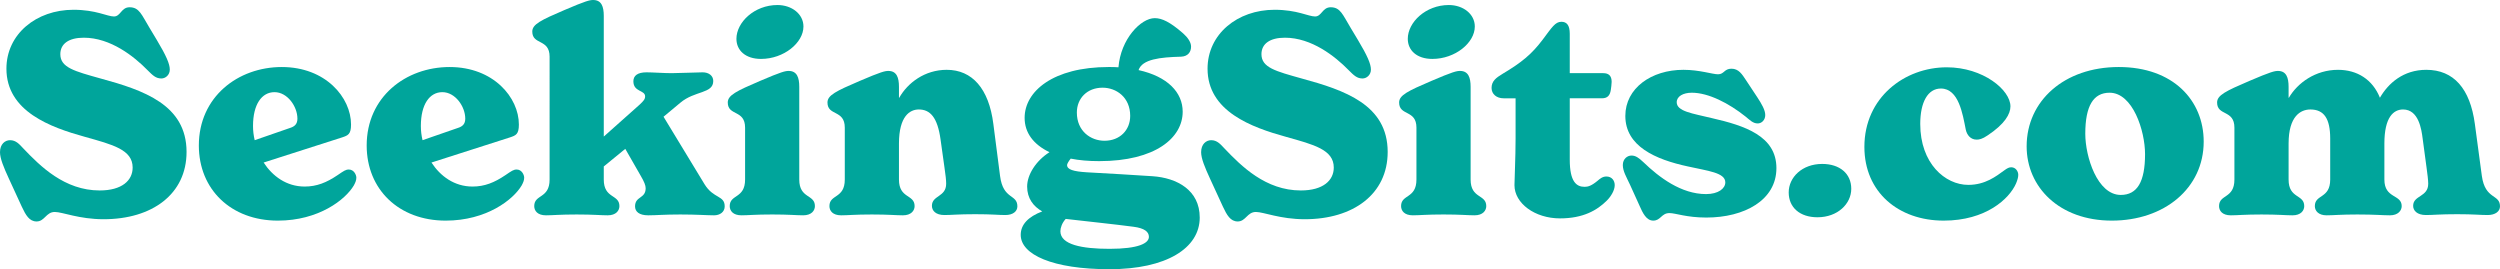 <?xml version="1.0" encoding="UTF-8"?>
<svg id="Layer_2" data-name="Layer 2" xmlns="http://www.w3.org/2000/svg" viewBox="0 0 268.56 28.92">
  <defs>
    <style>
      .cls-1 {
        fill: #00a59b;
      }
    </style>
  </defs>
  <g id="Layer_1-2" data-name="Layer 1">
    <g>
      <path class="cls-1" d="M2.34,22.2l-1.38-3c-.57-1.23-.96-2.19-.96-2.85,0-.87.54-1.29,1.08-1.29.63,0,.99.42,1.41.87,1.83,1.92,4.44,4.53,8.22,4.53,2.4,0,3.54-1.08,3.54-2.46,0-1.92-2.13-2.46-5.13-3.3C5.43,13.68.69,11.97.69,7.38.69,3.66,3.9,1.05,7.89,1.05c2.43,0,3.63.72,4.35.72s.78-.99,1.68-.99c1.05,0,1.29.81,2.13,2.19l.81,1.35c.99,1.65,1.38,2.55,1.38,3.15s-.48.96-.9.96c-.6,0-.93-.33-1.5-.9-1.44-1.47-3.96-3.48-6.84-3.48-1.62,0-2.52.66-2.52,1.77,0,1.44,1.53,1.83,4.32,2.61,4.62,1.26,9.24,2.82,9.24,7.89,0,4.53-3.69,7.23-8.91,7.23-2.64,0-4.41-.78-5.25-.78-.93,0-1.08,1.02-1.95,1.02-.78,0-1.17-.69-1.59-1.59Z"/>
      <path class="cls-1" d="M38.28,19.08c0,.27-.09.51-.27.84-.9,1.53-3.78,3.78-8.16,3.78-5.04,0-8.49-3.36-8.49-8.07,0-5.22,4.2-8.43,8.91-8.43s7.44,3.27,7.44,6.18c0,1.05-.33,1.17-.96,1.38l-8.43,2.7c.96,1.47,2.46,2.58,4.41,2.58,1.29,0,2.34-.42,3.54-1.23.66-.45.87-.6,1.2-.6.57,0,.81.6.81.87ZM27.18,13.53c0,.51.06,1.02.18,1.53l3.81-1.32c.48-.15.78-.42.78-.99,0-1.32-1.08-2.85-2.46-2.85s-2.31,1.32-2.31,3.63Z"/>
      <path class="cls-1" d="M56.31,19.08c0,.27-.09.51-.27.84-.9,1.53-3.78,3.78-8.16,3.78-5.04,0-8.49-3.36-8.49-8.07,0-5.22,4.2-8.43,8.91-8.43s7.44,3.27,7.44,6.18c0,1.05-.33,1.17-.96,1.38l-8.43,2.7c.96,1.47,2.46,2.58,4.41,2.58,1.29,0,2.34-.42,3.54-1.23.66-.45.87-.6,1.2-.6.57,0,.81.6.81.87ZM45.21,13.53c0,.51.06,1.02.18,1.53l3.81-1.32c.48-.15.78-.42.78-.99,0-1.32-1.08-2.85-2.46-2.85s-2.31,1.32-2.31,3.63Z"/>
      <path class="cls-1" d="M77.85,22.17c0,.6-.51.96-1.14.96-.78,0-1.86-.09-3.63-.09s-2.55.09-3.45.09c-.96,0-1.41-.39-1.41-.96,0-1.11,1.14-.81,1.14-1.95,0-.3-.15-.69-.54-1.35l-1.65-2.88-2.31,1.89v1.41c0,2.07,1.68,1.56,1.68,2.85,0,.48-.36.99-1.26.99-.75,0-1.5-.09-3.33-.09s-2.55.09-3.3.09c-.9,0-1.26-.48-1.26-.99,0-1.29,1.65-.78,1.65-2.85V6.09c0-1.95-1.86-1.23-1.86-2.7,0-.78.93-1.23,3.45-2.31,2.31-.99,2.73-1.08,3.09-1.08.9,0,1.14.72,1.14,1.71v12.96l3.84-3.42c.45-.42.6-.6.6-.9,0-.69-1.26-.45-1.26-1.62,0-.6.45-.96,1.41-.96.63,0,1.89.09,2.7.09.75,0,2.79-.09,3.33-.09.66,0,1.14.36,1.14.93,0,1.38-1.98,1.02-3.54,2.34l-1.8,1.5,4.41,7.26c.96,1.56,2.16,1.17,2.16,2.37Z"/>
      <path class="cls-1" d="M78.39,22.14c0-1.29,1.65-.78,1.65-2.85v-5.58c0-1.95-1.86-1.23-1.86-2.7,0-.78.93-1.23,3.45-2.31,2.31-.99,2.73-1.08,3.09-1.08.9,0,1.14.72,1.14,1.71v9.96c0,2.07,1.68,1.56,1.68,2.85,0,.48-.36.99-1.26.99-.75,0-1.5-.09-3.33-.09s-2.55.09-3.3.09c-.9,0-1.26-.48-1.26-.99ZM79.11,4.17c0-1.77,1.92-3.63,4.41-3.63,1.53,0,2.79.96,2.79,2.31,0,1.74-2.1,3.48-4.56,3.48-1.68,0-2.64-.93-2.64-2.16Z"/>
      <path class="cls-1" d="M109.29,22.17c0,.54-.48.93-1.29.93-.75,0-1.41-.09-3.24-.09s-2.55.09-3.3.09c-.96,0-1.35-.48-1.35-.99,0-1.14,1.53-.93,1.53-2.37,0-.39-.06-.93-.18-1.74l-.42-3c-.33-2.43-1.14-3.24-2.34-3.24-.96,0-2.13.72-2.13,3.66v3.87c0,2.07,1.68,1.56,1.68,2.85,0,.48-.36.99-1.26.99-.75,0-1.5-.09-3.33-.09s-2.55.09-3.3.09c-.9,0-1.26-.48-1.26-.99,0-1.29,1.65-.78,1.65-2.85v-5.58c0-1.95-1.86-1.23-1.86-2.7,0-.78.93-1.23,3.45-2.31,2.31-.99,2.73-1.08,3.09-1.08.9,0,1.14.72,1.14,1.71v1.17h.03c.9-1.59,2.73-3,5.1-3,2.73,0,4.53,2.01,5.01,5.82l.72,5.58c.33,2.58,1.86,1.92,1.86,3.27Z"/>
      <path class="cls-1" d="M128.88,23.37c0,3.3-3.6,5.55-9.69,5.55s-9.54-1.56-9.54-3.69c0-1.11.81-1.95,2.31-2.52-.96-.54-1.62-1.41-1.62-2.67s.93-2.76,2.4-3.69c-1.74-.84-2.67-2.1-2.67-3.69,0-2.85,3.06-5.46,9.03-5.46.36,0,.72,0,1.05.03.24-3.03,2.4-5.28,3.9-5.28.78,0,1.65.42,3.03,1.62.51.45.87.96.87,1.44,0,.57-.33,1.05-1.08,1.08-2.25.06-4.17.27-4.56,1.44,3.12.69,4.74,2.4,4.74,4.47,0,2.79-2.91,5.31-8.97,5.31-1.14,0-2.16-.09-3.06-.27-.24.3-.39.57-.39.69,0,.48.66.69,2.13.78,2.79.15,4.71.27,7.05.42,2.64.18,5.07,1.5,5.07,4.44ZM123.42,25.44c0-.54-.48-.93-1.65-1.08-2.04-.27-4.68-.54-7.26-.84h-.03c-.39.42-.57.96-.57,1.32,0,1.44,2.31,1.89,5.28,1.89,3.12,0,4.23-.6,4.23-1.29ZM115.68,12.09c0,2.01,1.5,3.03,2.97,3.03,1.65,0,2.76-1.14,2.76-2.67,0-2.01-1.5-3.03-2.97-3.03-1.65,0-2.76,1.14-2.76,2.67Z"/>
      <path class="cls-1" d="M131.37,22.2l-1.38-3c-.57-1.23-.96-2.19-.96-2.85,0-.87.54-1.29,1.08-1.29.63,0,.99.42,1.41.87,1.83,1.92,4.44,4.53,8.22,4.53,2.4,0,3.54-1.08,3.54-2.46,0-1.92-2.13-2.46-5.13-3.3-3.69-1.02-8.43-2.73-8.43-7.32,0-3.72,3.21-6.33,7.2-6.33,2.43,0,3.63.72,4.35.72s.78-.99,1.68-.99c1.05,0,1.29.81,2.13,2.19l.81,1.35c.99,1.65,1.38,2.55,1.38,3.15s-.48.96-.9.96c-.6,0-.93-.33-1.5-.9-1.44-1.47-3.96-3.48-6.84-3.48-1.62,0-2.52.66-2.52,1.77,0,1.44,1.53,1.83,4.32,2.61,4.62,1.26,9.24,2.82,9.24,7.89,0,4.53-3.69,7.23-8.91,7.23-2.64,0-4.41-.78-5.25-.78-.93,0-1.08,1.02-1.95,1.02-.78,0-1.17-.69-1.59-1.59Z"/>
      <path class="cls-1" d="M150.51,22.14c0-1.29,1.65-.78,1.65-2.85v-5.58c0-1.95-1.86-1.23-1.86-2.7,0-.78.93-1.23,3.45-2.31,2.31-.99,2.73-1.08,3.09-1.08.9,0,1.14.72,1.14,1.71v9.96c0,2.07,1.68,1.56,1.68,2.85,0,.48-.36.99-1.26.99-.75,0-1.5-.09-3.33-.09s-2.55.09-3.3.09c-.9,0-1.26-.48-1.26-.99ZM151.23,4.17c0-1.77,1.92-3.63,4.41-3.63,1.53,0,2.79.96,2.79,2.31,0,1.74-2.1,3.48-4.56,3.48-1.68,0-2.64-.93-2.64-2.16Z"/>
      <path class="cls-1" d="M173.46,19.89c0,.57-.42,1.23-.84,1.65-1.05,1.05-2.55,1.92-5.04,1.92-2.7,0-4.89-1.62-4.89-3.57,0-.63.12-2.94.12-5.01v-4.32h-1.29c-.75,0-1.29-.45-1.29-1.11,0-.72.45-1.08,1.2-1.53,2.01-1.2,3.09-2.07,4.29-3.66.99-1.32,1.35-1.92,2.01-1.92.57,0,.9.36.9,1.29v4.23h3.6c.57,0,.9.27.9.93,0,.24-.06.66-.09.87-.09.6-.36.9-.96.9h-3.45v6.6c0,2.37.72,2.91,1.59,2.91.36,0,.72-.09,1.41-.66.21-.18.51-.45.93-.45.6,0,.9.45.9.93Z"/>
      <path class="cls-1" d="M176.13,22.11l-1.02-2.25c-.39-.84-.78-1.47-.78-2.13s.48-1.02.93-1.02.78.24,1.29.72c1.68,1.62,4.05,3.42,6.72,3.42,1.32,0,2.07-.6,2.07-1.26,0-1.05-1.89-1.23-4.02-1.71-3.48-.75-6.72-2.16-6.72-5.43,0-2.97,2.79-4.95,6.24-4.95,1.74,0,3.12.48,3.72.48.66,0,.66-.6,1.44-.6s1.14.6,1.56,1.23l1.23,1.86c.45.69.84,1.35.84,1.89s-.39.9-.81.9c-.51,0-.84-.36-1.32-.75-1.77-1.41-3.96-2.55-5.76-2.55-.93,0-1.62.39-1.62,1.02,0,.99,1.68,1.2,3.78,1.71,3.54.81,6.93,1.92,6.93,5.37s-3.45,5.31-7.53,5.31c-2.13,0-3.3-.48-3.96-.48-.87,0-.93.81-1.74.81-.75,0-1.14-.84-1.47-1.59Z"/>
      <path class="cls-1" d="M195.75,17.61c1.89,0,3.12,1.05,3.12,2.67s-1.47,3.06-3.63,3.06c-1.89,0-3.09-1.05-3.09-2.67s1.44-3.06,3.6-3.06Z"/>
      <path class="cls-1" d="M200.28,15.78c0-5.31,4.32-8.55,8.85-8.55,3.9,0,6.84,2.43,6.84,4.2,0,.81-.6,1.89-2.46,3.12-.57.39-.9.45-1.17.45-.66,0-1.05-.51-1.17-1.08-.33-1.65-.75-4.41-2.67-4.41-1.41,0-2.22,1.47-2.22,3.81,0,4.23,2.67,6.54,5.16,6.54,1.83,0,3-.93,3.87-1.56.33-.24.51-.33.75-.33.48,0,.75.45.75.81,0,.27-.09.57-.24.93-.72,1.65-3.24,3.99-7.77,3.99-4.86,0-8.52-3.06-8.52-7.92Z"/>
      <path class="cls-1" d="M217.71,15.72c0-4.89,4.05-8.52,9.9-8.52s9.12,3.6,9.12,8.01c0,5.01-4.23,8.49-9.87,8.49s-9.15-3.6-9.15-7.98ZM230.43,16.56c0-2.52-1.32-6.6-3.81-6.6-1.74,0-2.61,1.41-2.61,4.41,0,2.46,1.29,6.57,3.81,6.57,1.77,0,2.61-1.41,2.61-4.38Z"/>
      <path class="cls-1" d="M268.56,22.17c0,.54-.51.93-1.32.93s-1.5-.09-3.27-.09c-1.89,0-2.58.09-3.36.09-.96,0-1.38-.48-1.38-.99,0-1.14,1.62-.93,1.62-2.37,0-.39-.09-1.08-.18-1.74l-.42-3.12c-.12-.96-.42-3.12-2.1-3.12-1.02,0-2.01.81-2.01,3.66v3.87c0,2.07,1.86,1.56,1.86,2.85,0,.48-.39.99-1.26.99-.81,0-1.59-.09-3.51-.09-1.8,0-2.55.09-3.3.09-.87,0-1.26-.48-1.26-.99,0-1.29,1.65-.78,1.65-2.85v-4.41c0-2.13-.66-3.12-2.13-3.12-1.05,0-2.34.72-2.34,3.66v3.87c0,2.07,1.68,1.56,1.68,2.85,0,.48-.36.99-1.26.99-.75,0-1.5-.09-3.33-.09s-2.55.09-3.3.09c-.9,0-1.26-.48-1.26-.99,0-1.29,1.65-.78,1.65-2.85v-5.58c0-1.95-1.86-1.23-1.86-2.7,0-.78.93-1.23,3.45-2.31,2.31-.99,2.73-1.08,3.09-1.08.9,0,1.14.72,1.14,1.71v1.17h.03c.93-1.59,2.85-3,5.28-3,2.07,0,3.72,1.05,4.5,3,.9-1.56,2.52-3,4.98-3,2.94,0,4.71,2.01,5.22,5.82l.75,5.58c.36,2.58,1.95,1.92,1.95,3.27Z"/>
    </g>
  </g>
</svg>